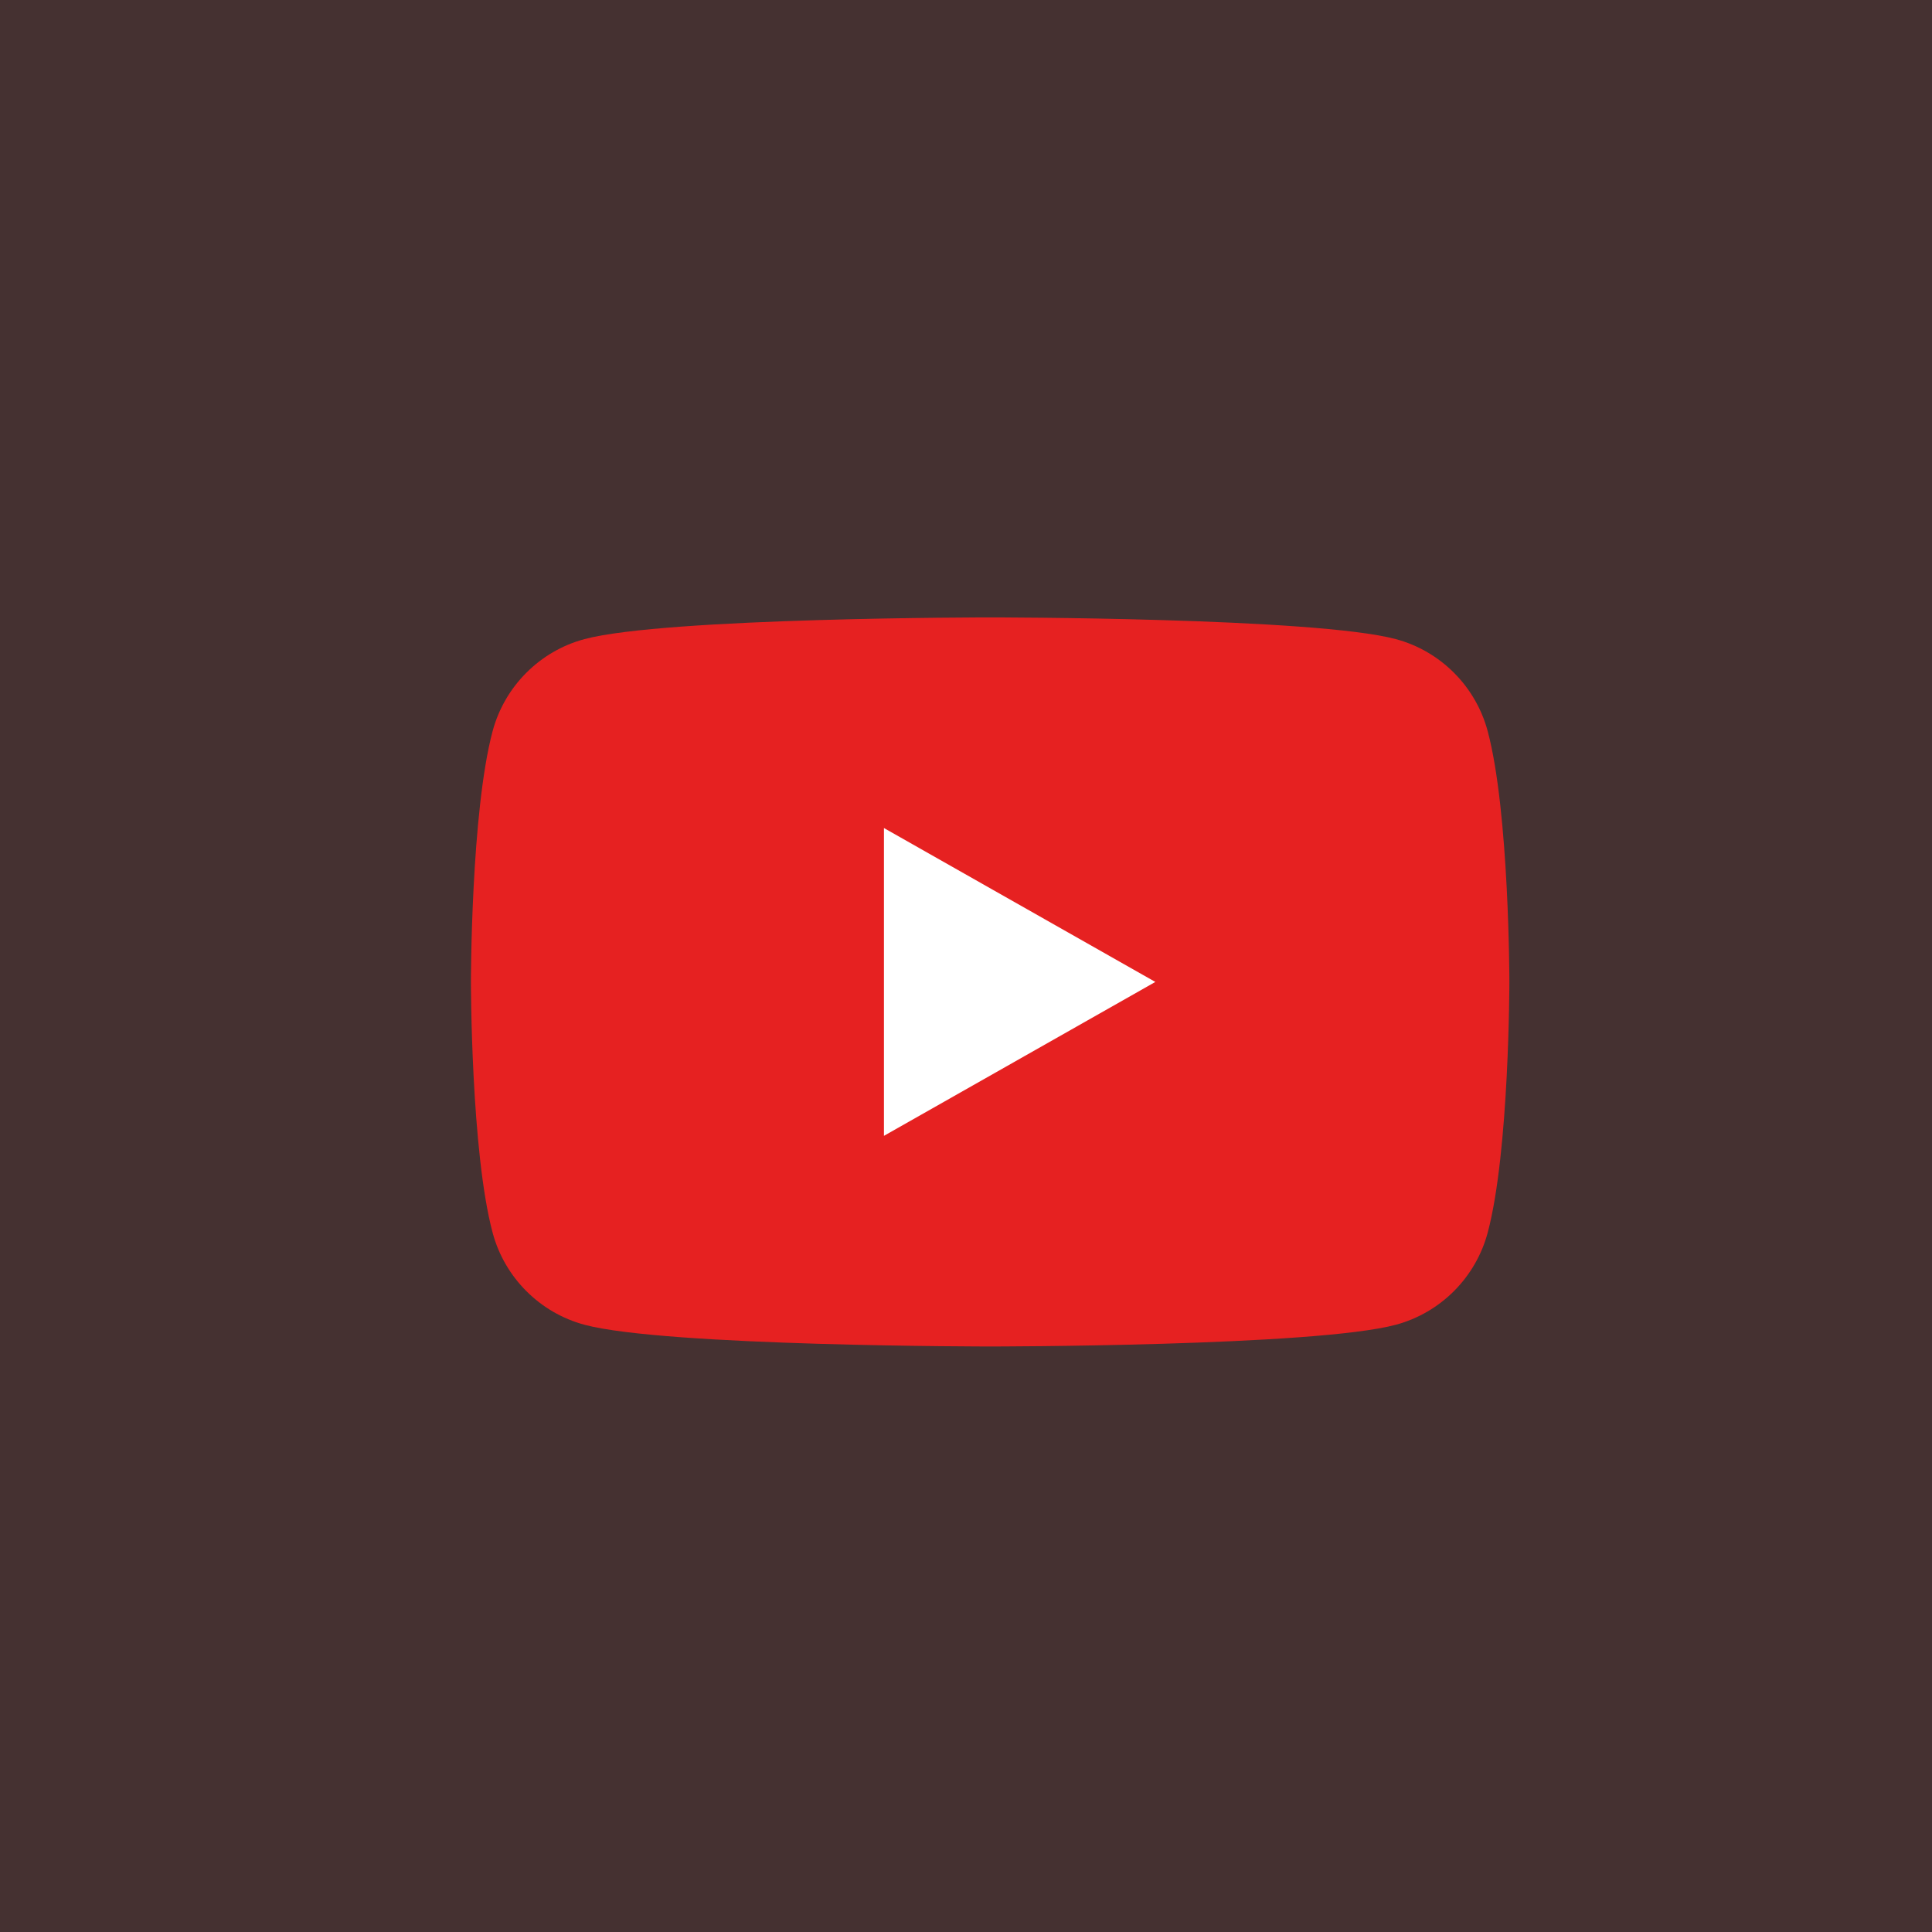 <svg xmlns="http://www.w3.org/2000/svg" width="32" height="32" viewBox="0 0 32 32" fill="none"><rect x="0" y="0" width="32" height="32" fill="#333333" stroke="none"/><rect width="32" height="32" fill="#E62121" fill-opacity="0.1"></rect><path d="M24.641 12.111C24.443 11.369 23.86 10.784 23.12 10.586C21.779 10.226 16.4 10.226 16.4 10.226C16.4 10.226 11.021 10.226 9.68 10.586C8.94 10.784 8.357 11.369 8.159 12.111C7.8 13.457 7.8 16.264 7.8 16.264C7.8 16.264 7.8 19.071 8.159 20.416C8.357 21.159 8.94 21.743 9.68 21.942C11.021 22.302 16.4 22.302 16.4 22.302C16.4 22.302 21.779 22.302 23.12 21.942C23.86 21.743 24.443 21.159 24.641 20.416C25 19.071 25 16.264 25 16.264C25 16.264 25 13.457 24.641 12.111Z" fill="#E62121"></path><path d="M14.641 18.813L19.136 16.264L14.641 13.715V18.813Z" fill="white"></path></svg>